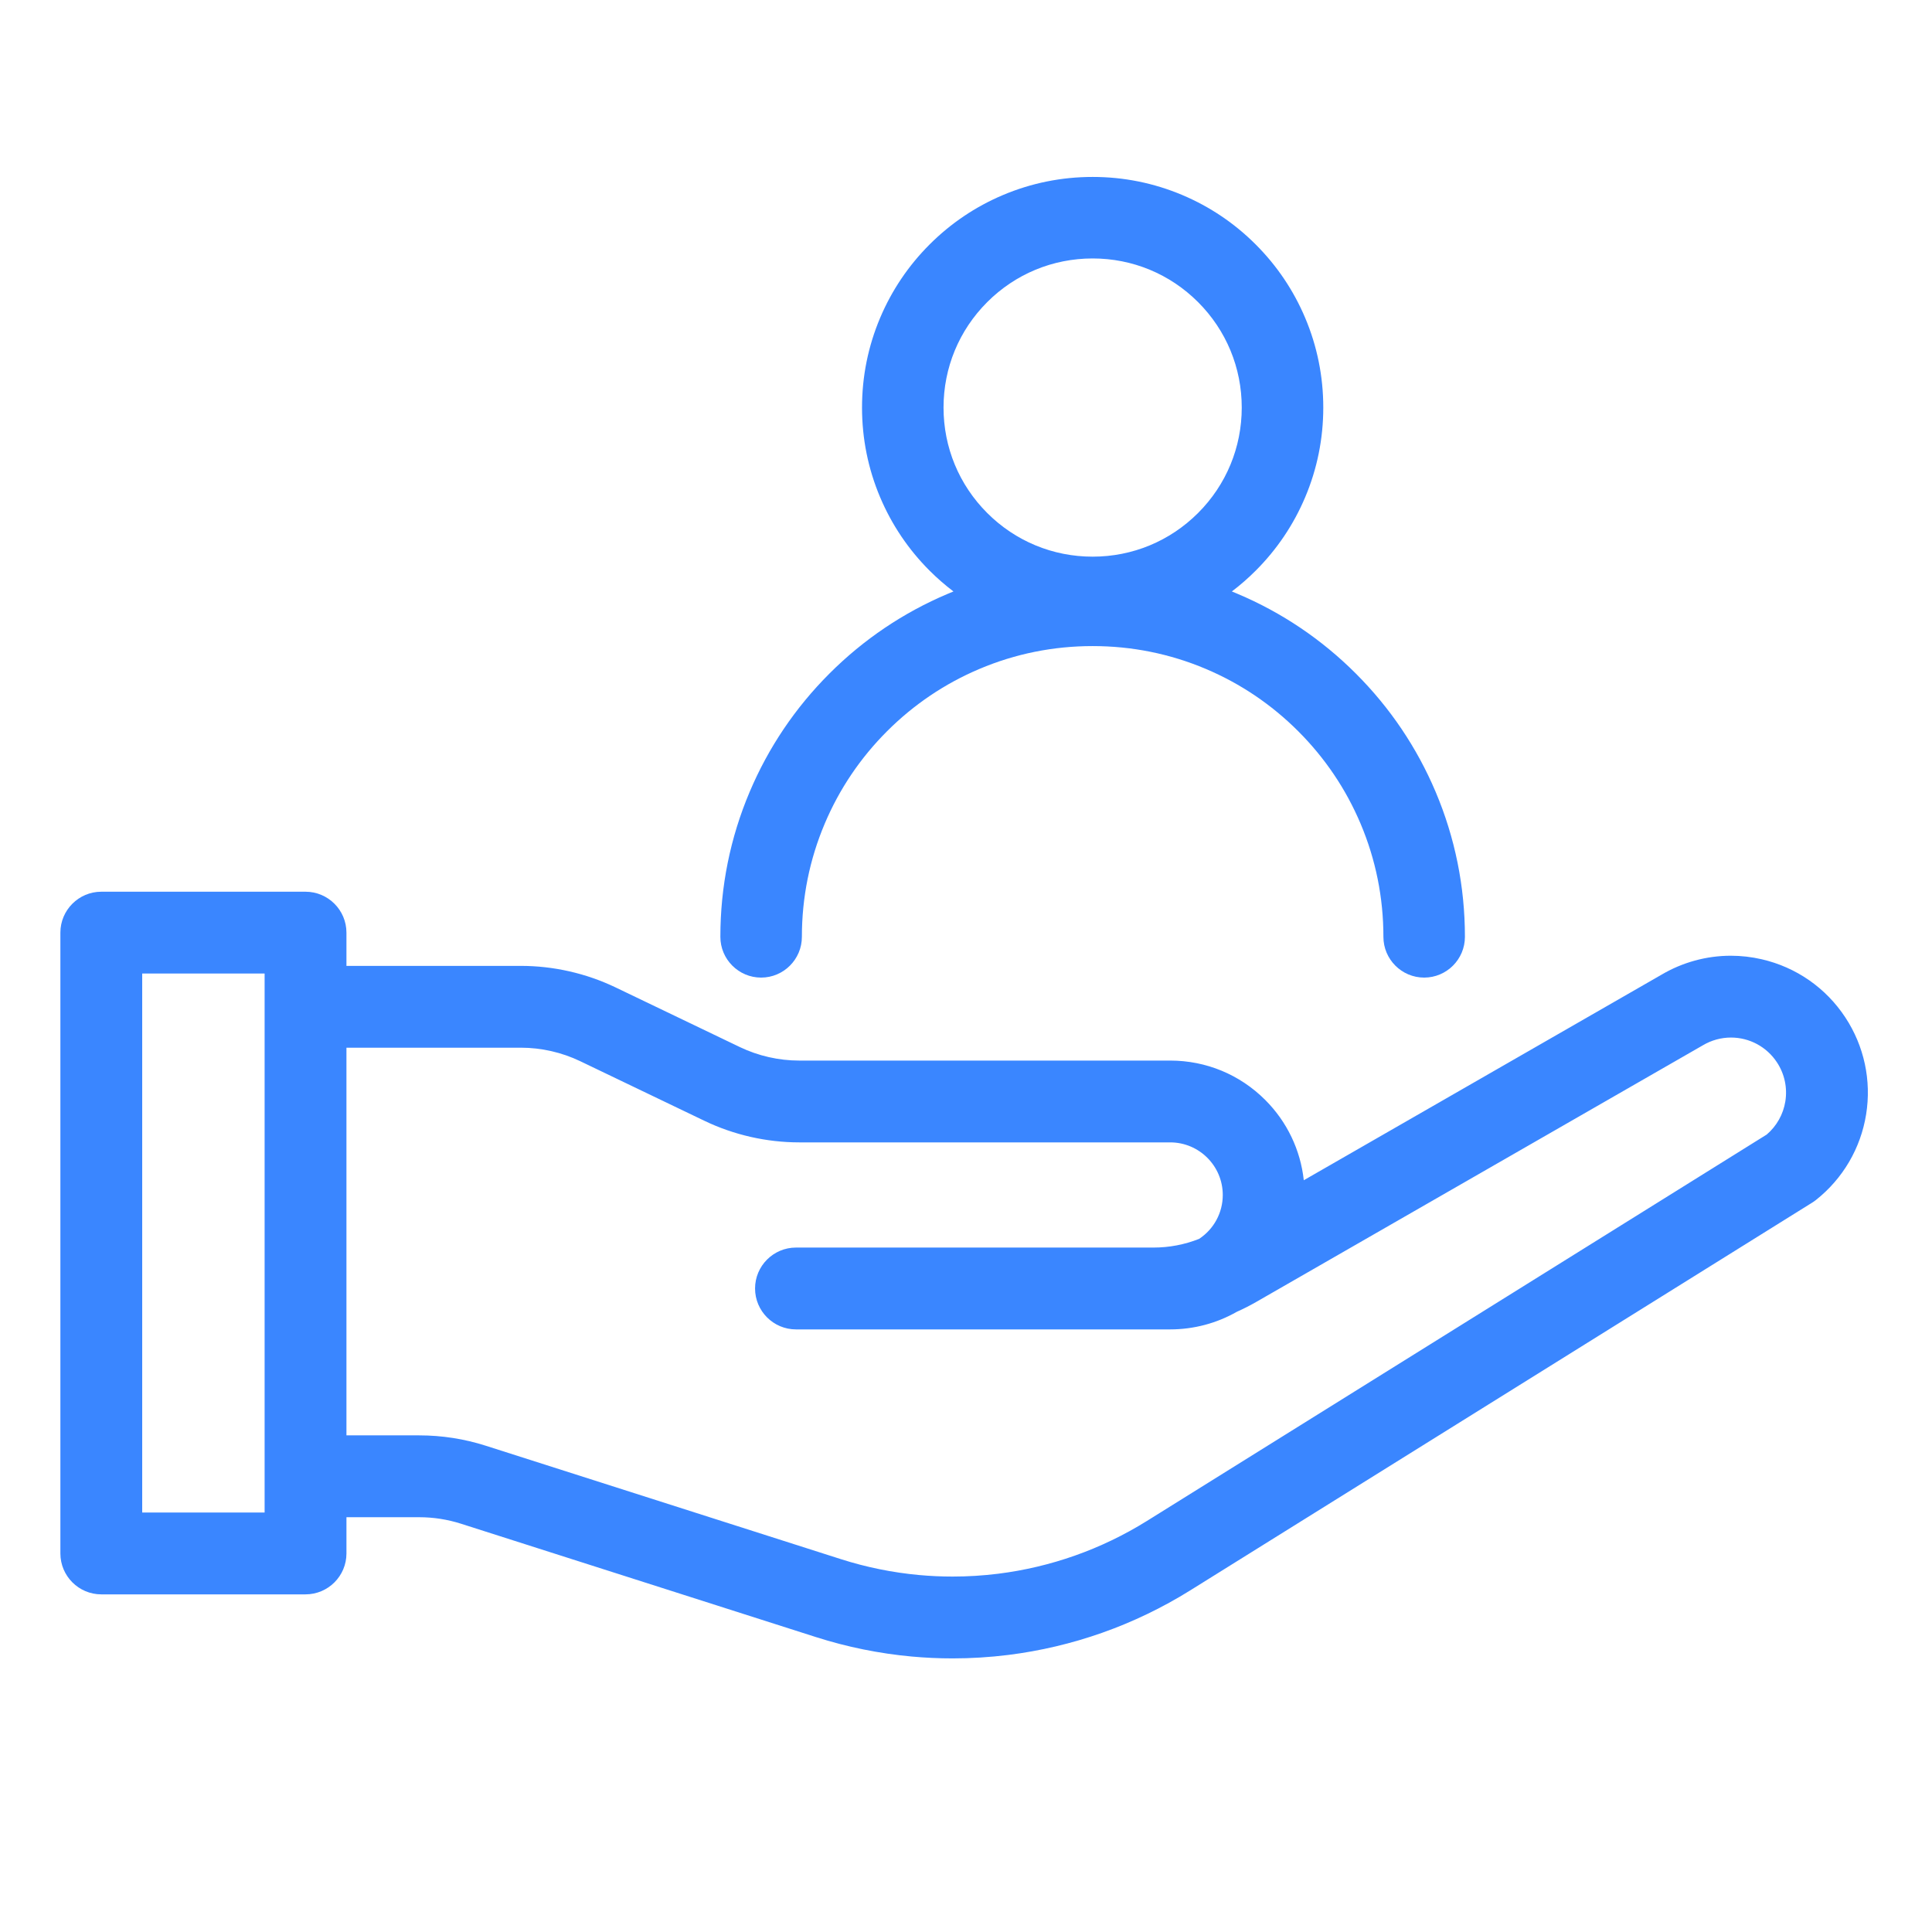 <svg xmlns="http://www.w3.org/2000/svg" xmlns:xlink="http://www.w3.org/1999/xlink" width="1024" zoomAndPan="magnify" viewBox="0 0 768 768" height="1024" preserveAspectRatio="xMidYMid meet" version="1.0"><defs><clipPath id="e6c3e32f7b"><path d="M 24.008 354 L 743 354 L 743 659.008 L 24.008 659.008 Z M 24.008 354 " clip-rule="nonzero"/></clipPath><clipPath id="b98c73a624"><path d="M 286 70.258 L 583 70.258 L 583 389 L 286 389 Z M 286 70.258 " clip-rule="nonzero"/></clipPath></defs><g clip-path="url(#e6c3e32f7b)"><path fill="#3a86ff" d="M 733.547 404.441 C 725.82 392.695 714.023 384.488 700.324 381.328 C 696.281 380.391 692.145 379.918 688.023 379.918 C 678.355 379.918 668.809 382.535 660.453 387.469 L 518.277 469.164 C 516.965 457.113 511.613 445.906 502.945 437.242 C 492.852 427.148 479.434 421.594 465.16 421.594 L 317.695 421.594 C 309.574 421.594 301.414 419.734 294.094 416.223 L 244.727 392.523 C 233.039 386.914 220.012 383.953 207.051 383.953 L 137.715 383.953 L 137.715 370.738 C 137.715 361.77 130.418 354.473 121.449 354.473 L 40.266 354.473 C 31.301 354.473 24.004 361.77 24.004 370.738 L 24.004 617.523 C 24.004 626.488 31.301 633.785 40.266 633.785 L 121.453 633.785 C 130.422 633.785 137.719 626.488 137.719 617.523 L 137.719 603.117 L 166.652 603.117 C 172.293 603.117 177.875 603.988 183.246 605.699 L 324.402 650.781 C 336.746 654.723 349.539 657.32 362.434 658.5 C 367.805 658.992 373.27 659.238 378.676 659.238 C 386.051 659.238 393.492 658.777 400.793 657.867 C 413.5 656.281 426.062 653.316 438.133 649.051 C 450.34 644.738 462.105 639.078 473.102 632.223 L 720.387 478.055 C 720.906 477.734 721.41 477.379 721.883 477 C 732.574 468.531 739.652 456.453 741.812 442.988 C 743.98 429.523 741.043 415.832 733.547 404.441 Z M 105.188 601.254 L 56.527 601.254 L 56.527 386.996 L 105.188 386.996 Z M 709.699 437.824 C 708.875 442.957 706.246 447.633 702.293 451.004 L 455.891 604.617 C 446.898 610.223 437.277 614.852 427.297 618.375 C 417.426 621.863 407.156 624.285 396.766 625.586 C 390.797 626.332 384.711 626.707 378.676 626.707 C 374.25 626.707 369.785 626.504 365.395 626.102 C 354.852 625.137 344.387 623.016 334.297 619.793 L 193.141 574.711 C 184.566 571.973 175.656 570.582 166.652 570.582 L 137.715 570.582 L 137.715 416.473 L 207.051 416.473 C 215.172 416.473 223.332 418.332 230.652 421.844 L 280.02 445.539 C 291.707 451.152 304.734 454.113 317.695 454.113 L 465.164 454.113 C 476.691 454.113 486.07 463.492 486.07 475.02 C 486.07 482.07 482.559 488.574 476.664 492.473 C 470.855 494.766 464.754 495.926 458.523 495.926 L 316.414 495.926 C 307.445 495.926 300.148 503.223 300.148 512.191 C 300.148 521.16 307.445 528.457 316.414 528.457 L 465.164 528.457 C 474.492 528.457 483.648 526.035 491.652 521.457 C 494.27 520.297 496.848 518.988 499.324 517.566 L 676.738 415.625 L 676.926 415.516 C 680.316 413.504 684.176 412.441 688.086 412.441 C 695.473 412.441 702.309 416.133 706.375 422.316 C 709.391 426.898 710.57 432.406 709.699 437.824 Z M 709.699 437.824 " fill-opacity="1" fill-rule="nonzero"/></g><g clip-path="url(#b98c73a624)"><path fill="#3a86ff" d="M 302.559 388.609 C 311.492 388.609 318.762 381.34 318.762 372.406 C 318.762 356.797 321.816 341.66 327.84 327.422 C 333.656 313.66 341.996 301.297 352.613 290.68 C 363.234 280.059 375.598 271.723 389.359 265.902 C 403.598 259.879 418.734 256.828 434.344 256.828 C 449.953 256.828 465.086 259.879 479.328 265.902 C 493.086 271.723 505.449 280.059 516.07 290.68 C 526.691 301.301 535.027 313.66 540.848 327.422 C 546.871 341.66 549.926 356.797 549.926 372.406 C 549.926 381.34 557.191 388.609 566.125 388.609 C 575.062 388.609 582.328 381.34 582.328 372.406 C 582.328 352.434 578.414 333.051 570.695 314.797 C 563.238 297.172 552.57 281.348 538.984 267.762 C 525.402 254.176 509.574 243.508 491.953 236.055 C 491.215 235.742 490.465 235.434 489.68 235.113 C 493.012 232.586 496.203 229.805 499.168 226.836 C 507.586 218.422 514.191 208.621 518.812 197.699 C 523.598 186.391 526.023 174.383 526.023 162.012 C 526.023 149.641 523.598 137.633 518.812 126.32 C 514.191 115.402 507.586 105.602 499.168 97.188 C 490.758 88.773 480.953 82.164 470.035 77.547 C 458.723 72.762 446.715 70.336 434.344 70.336 C 421.977 70.336 409.969 72.762 398.656 77.547 C 387.738 82.164 377.934 88.773 369.52 97.188 C 361.105 105.602 354.5 115.406 349.879 126.32 C 345.094 137.637 342.668 149.645 342.668 162.012 C 342.668 174.383 345.094 186.387 349.879 197.699 C 354.5 208.621 361.105 218.422 369.52 226.836 C 372.492 229.805 375.684 232.586 379.012 235.113 C 378.227 235.43 377.465 235.746 376.738 236.055 C 359.113 243.508 343.289 254.176 329.703 267.762 C 316.117 281.348 305.449 297.172 297.996 314.797 C 290.273 333.051 286.359 352.434 286.359 372.406 C 286.355 381.34 293.625 388.609 302.559 388.609 Z M 375.07 162.008 C 375.07 146.176 381.238 131.293 392.43 120.098 C 403.625 108.902 418.512 102.738 434.344 102.738 C 450.176 102.738 465.059 108.902 476.254 120.098 C 487.449 131.293 493.613 146.176 493.613 162.008 C 493.613 177.84 487.449 192.727 476.254 203.922 C 465.059 215.117 450.176 221.281 434.344 221.281 C 418.512 221.281 403.625 215.117 392.43 203.922 C 381.238 192.727 375.07 177.84 375.07 162.008 Z M 375.07 162.008 " fill-opacity="1" fill-rule="nonzero"/></g></svg>